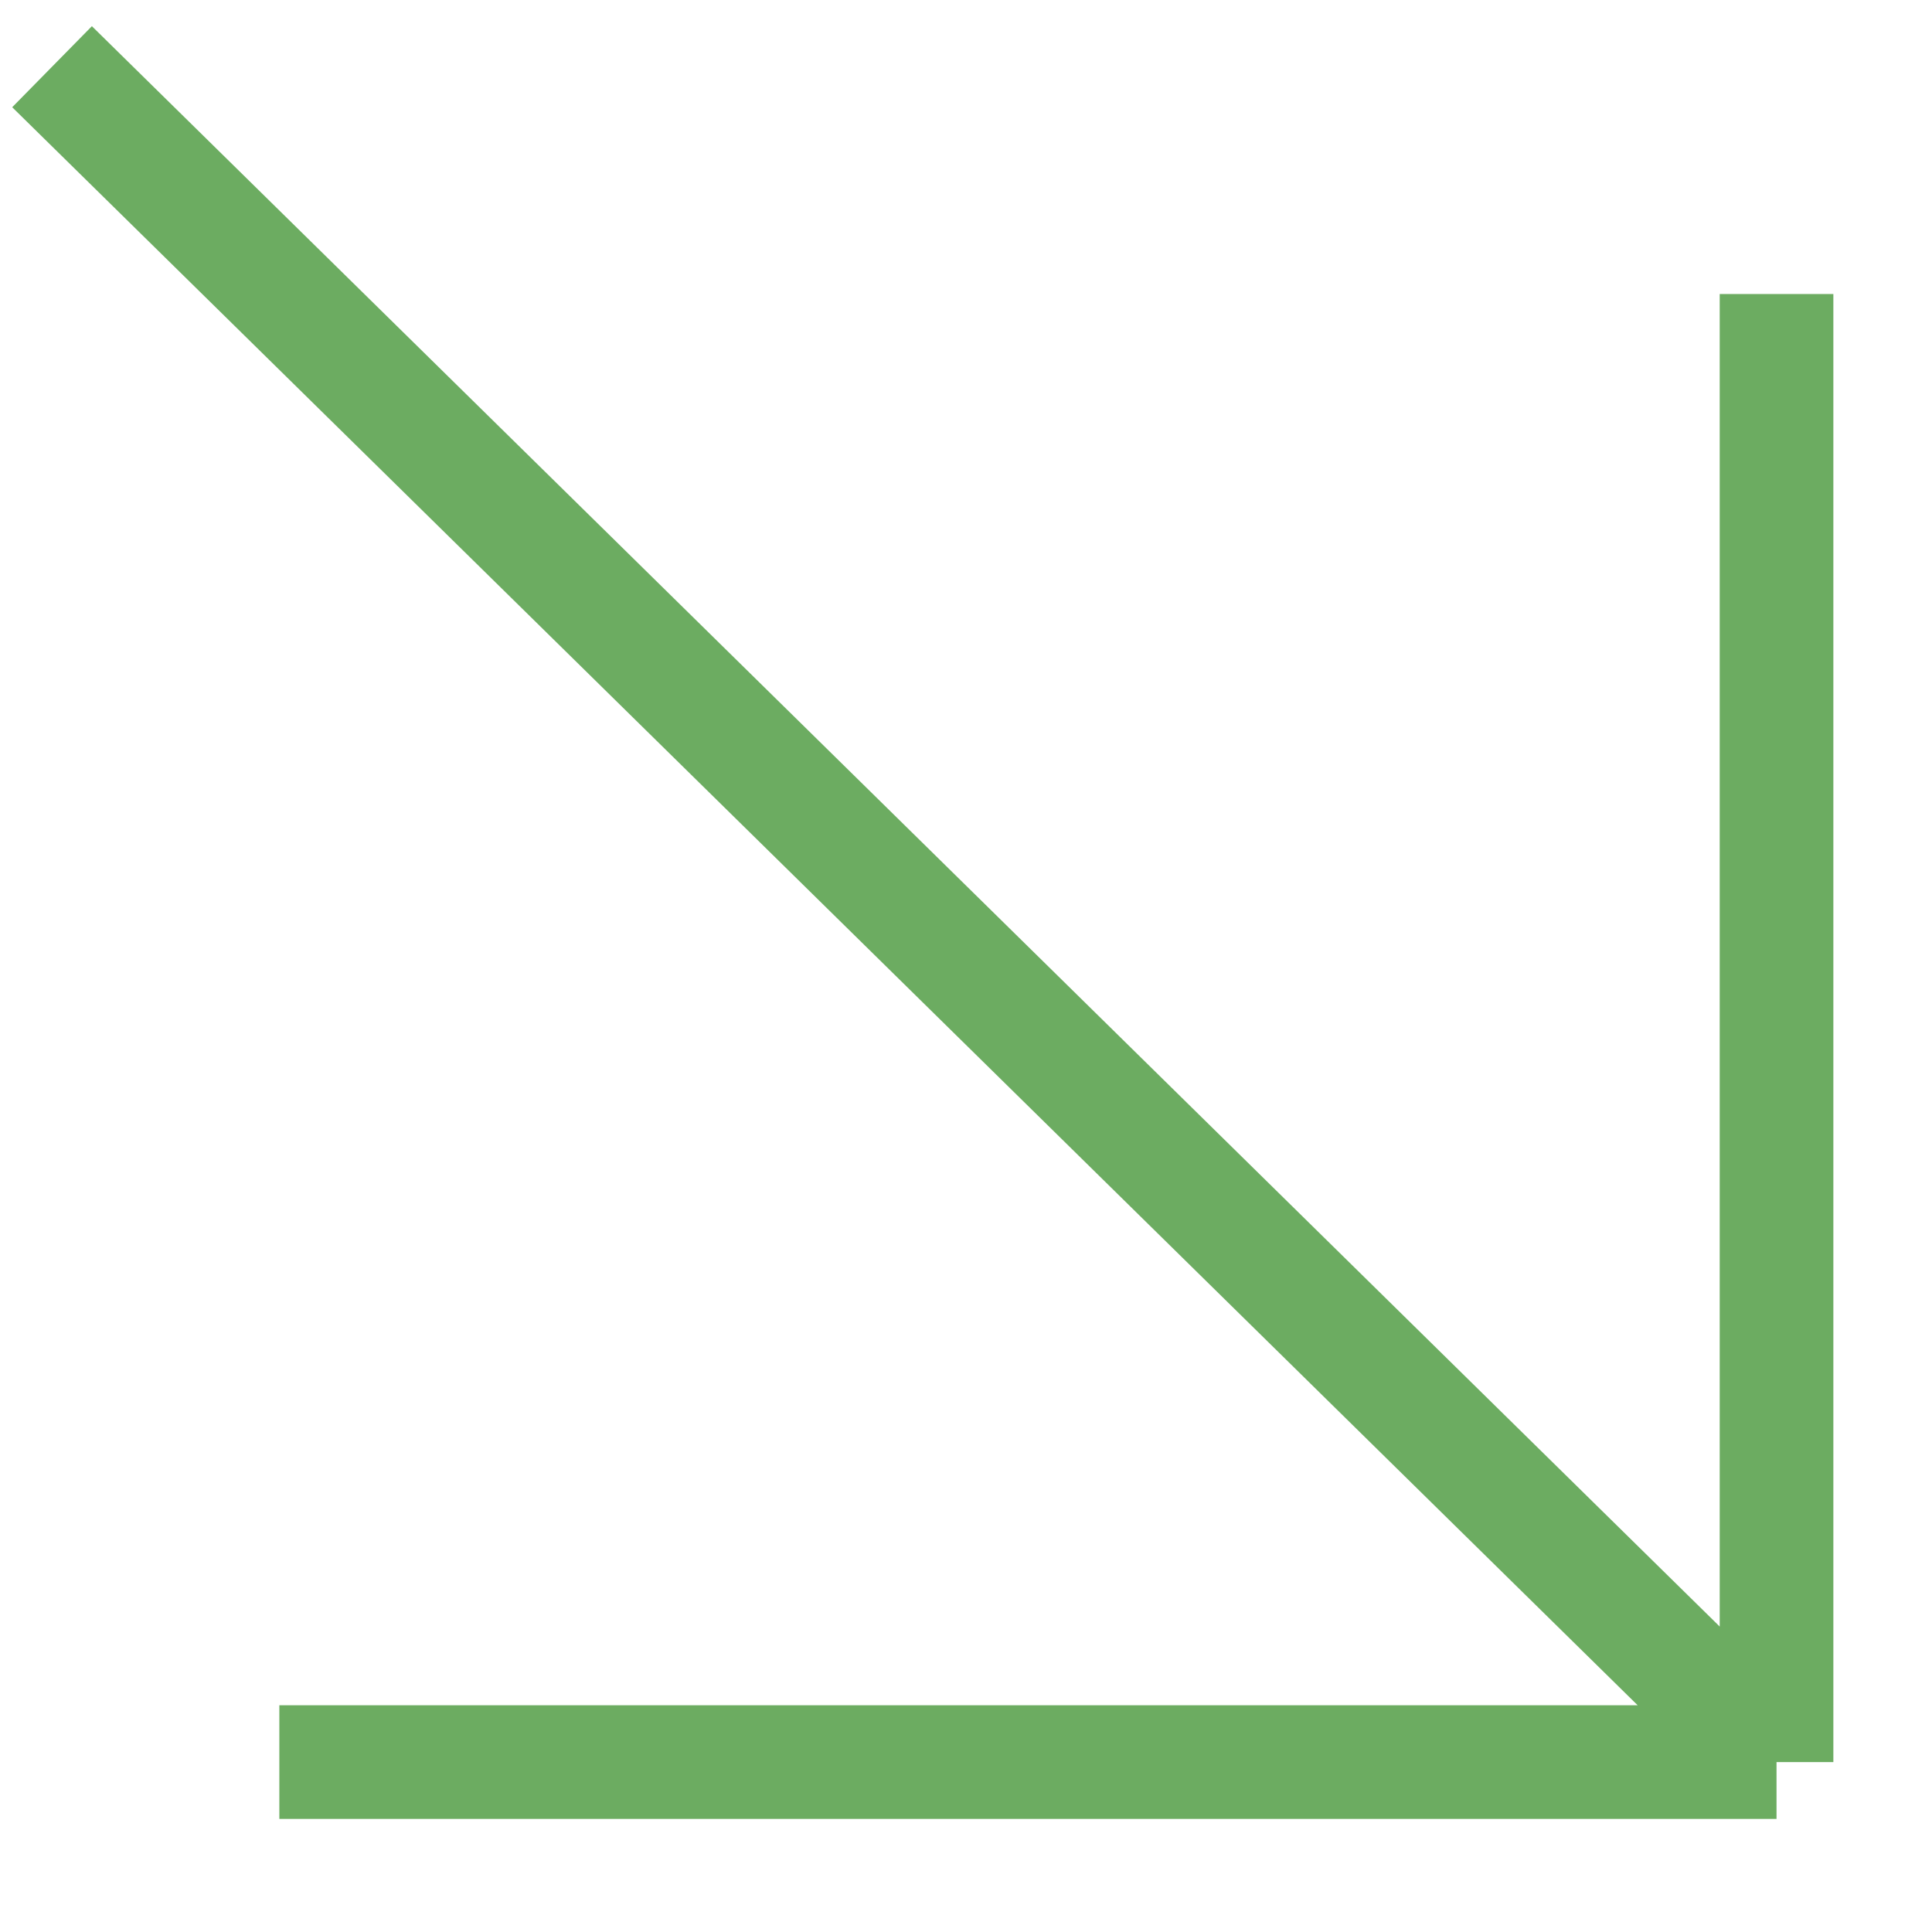 <?xml version="1.0" encoding="UTF-8"?> <svg xmlns="http://www.w3.org/2000/svg" width="17" height="17" viewBox="0 0 17 17" fill="none"> <path d="M0.458 0.587L15.632 15.505M15.632 15.505L15.632 2.587M15.632 15.505L2.458 15.505" stroke="#6CAC61"></path> </svg> 
